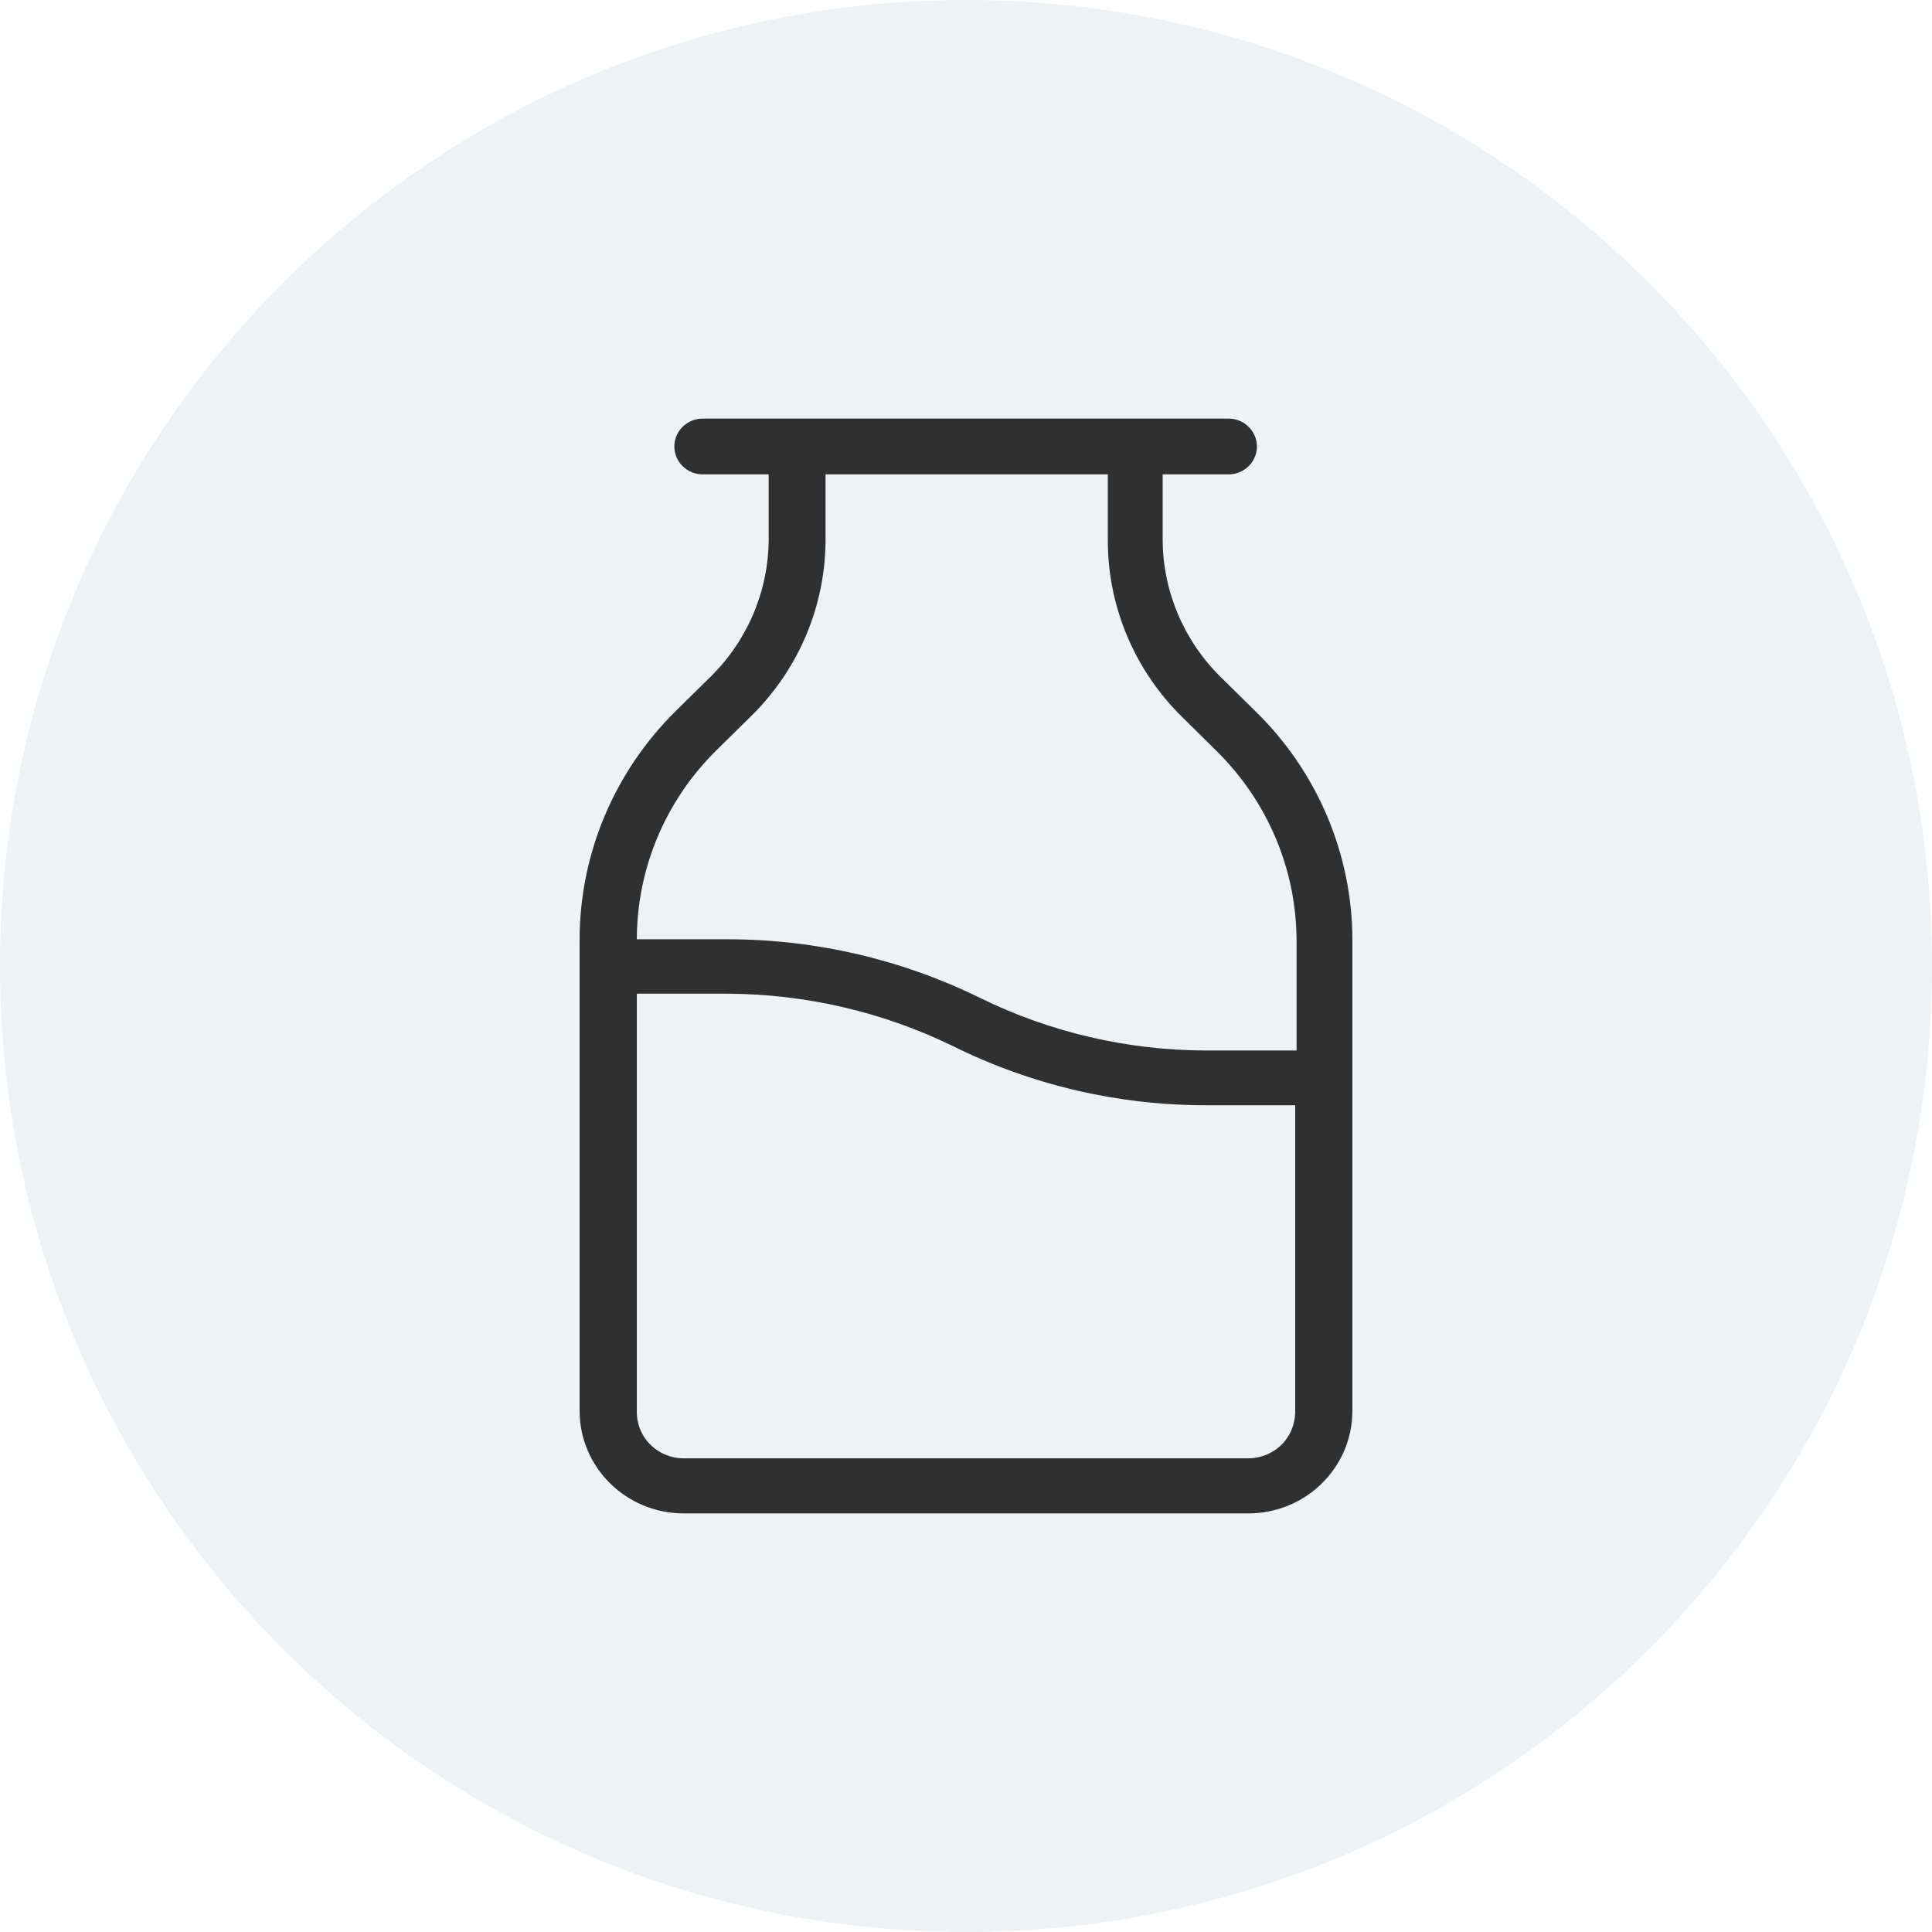 <svg xmlns="http://www.w3.org/2000/svg" fill="none" viewBox="0 0 30 30" height="30" width="30">
<path fill-opacity="0.1" fill="#5A7E96" d="M0 15C0 6.716 6.716 0 15 0C23.284 0 30 6.716 30 15C30 23.284 23.284 30 15 30C6.716 30 0 23.284 0 15Z"></path>
<path fill="#303030" d="M19.492 11.042L18.953 10.511C18.382 9.947 18.058 9.183 18.054 8.386V7.366H19.077C19.194 7.366 19.306 7.32 19.389 7.239C19.472 7.157 19.518 7.046 19.518 6.93C19.515 6.696 19.325 6.506 19.088 6.5H10.912C10.67 6.5 10.473 6.692 10.471 6.93C10.471 7.171 10.668 7.366 10.912 7.366H11.936V8.381C11.931 9.178 11.608 9.942 11.036 10.506L10.497 11.037C9.536 11.983 8.997 13.268 9 14.607V21.906C9 22.787 9.723 23.5 10.616 23.5H19.384C20.277 23.5 21 22.787 21 21.906V14.607C21.001 13.268 20.458 11.983 19.492 11.042ZM11.127 11.648L11.666 11.117C12.407 10.388 12.822 9.397 12.819 8.365V7.366H17.202V8.381C17.199 9.413 17.614 10.404 18.355 11.132L18.893 11.664C19.689 12.449 20.135 13.513 20.133 14.623V16.312H18.732C17.511 16.311 16.308 16.031 15.215 15.494C14.002 14.898 12.666 14.587 11.31 14.585H9.889C9.89 13.483 10.336 12.426 11.127 11.648L11.127 11.648ZM19.896 22.438C19.759 22.57 19.575 22.644 19.384 22.645H10.616C10.419 22.645 10.231 22.566 10.094 22.427C9.957 22.288 9.883 22.1 9.889 21.906V15.43H11.29H11.289C12.51 15.434 13.712 15.714 14.806 16.248C16.018 16.848 17.355 17.161 18.711 17.162H20.112V21.943H20.111C20.106 22.129 20.029 22.306 19.896 22.438Z"></path>
</svg>
